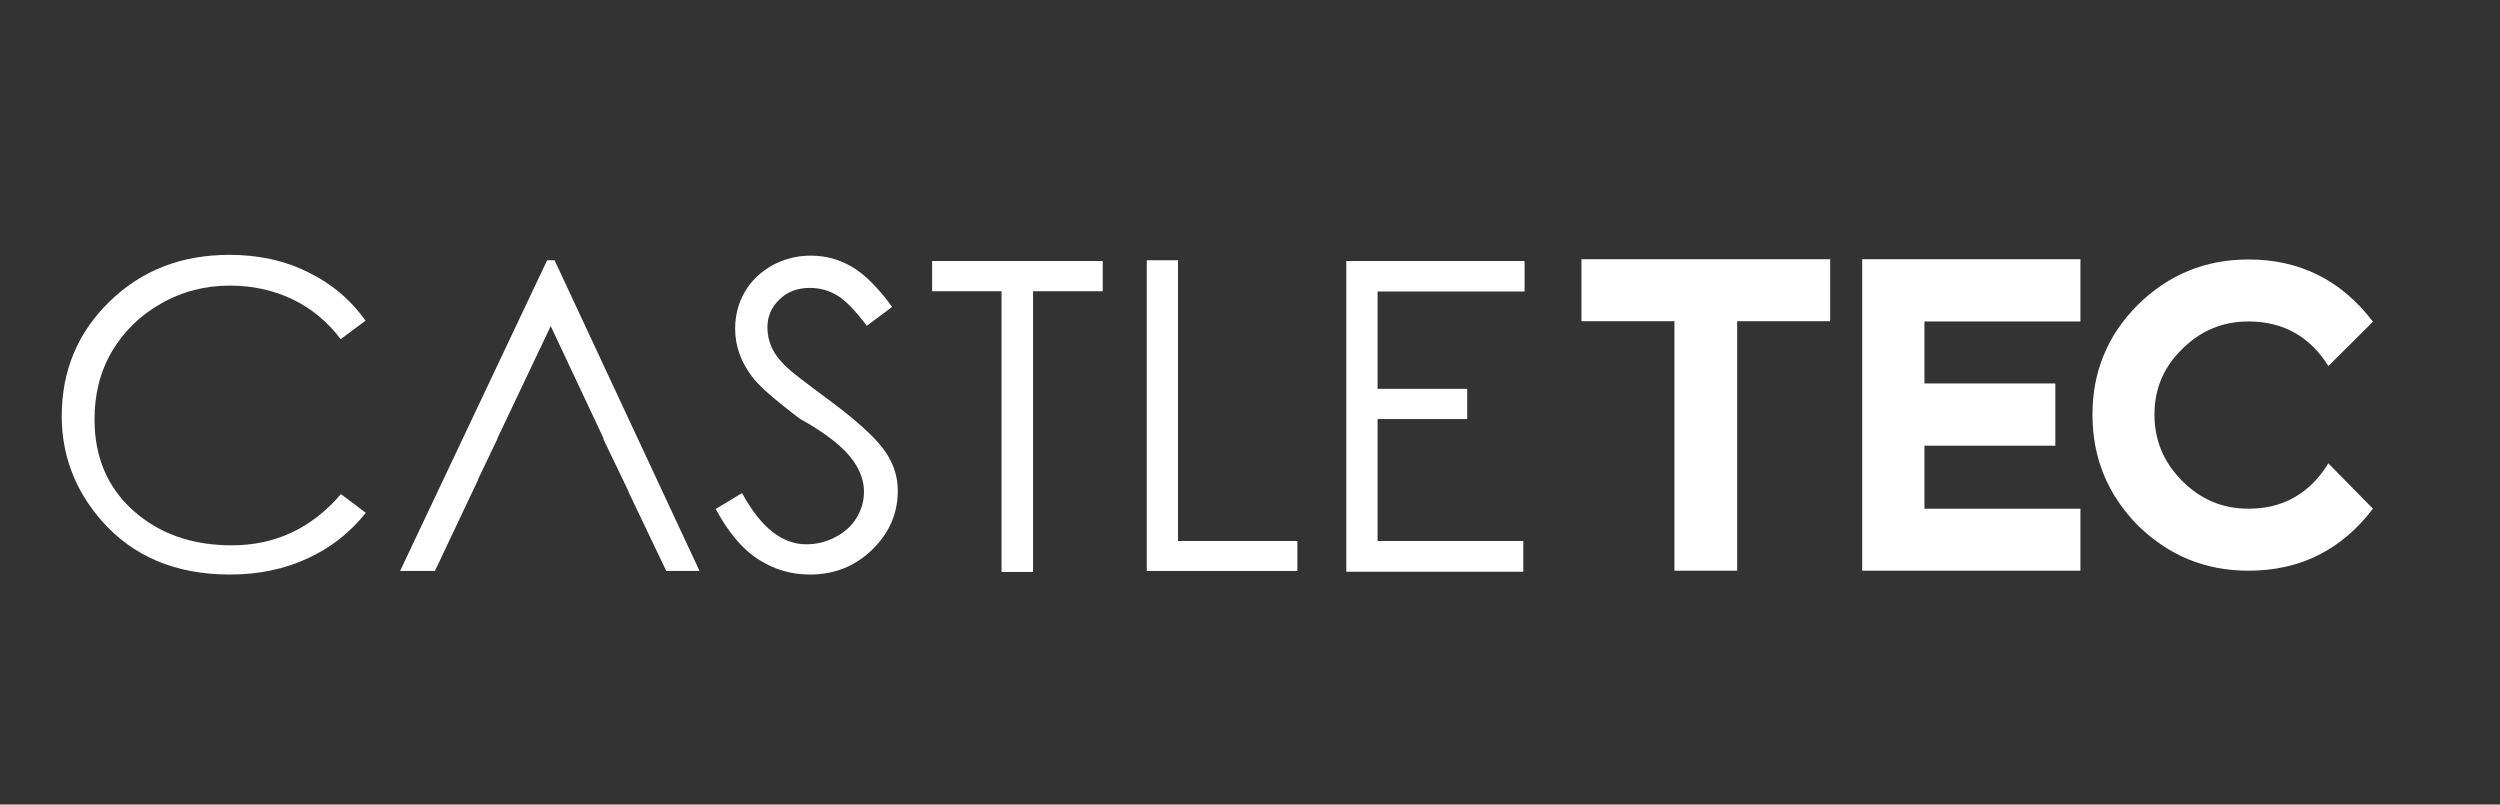<?xml version="1.0" encoding="utf-8"?>
<!-- Generator: Adobe Illustrator 18.0.0, SVG Export Plug-In . SVG Version: 6.00 Build 0)  -->
<!DOCTYPE svg PUBLIC "-//W3C//DTD SVG 1.1//EN" "http://www.w3.org/Graphics/SVG/1.1/DTD/svg11.dtd">
<svg version="1.1" id="Capa_1" xmlns="http://www.w3.org/2000/svg" xmlns:xlink="http://www.w3.org/1999/xlink" x="0px" y="0px"
	 viewBox="0 0 976 314.1" enable-background="new 0 0 976 314.1" xml:space="preserve">
<rect x="0" y="0" width="976" height="314.1" fill="#333333" stroke="none"/>
<g>
	<g>
		<path fill="#FFFFFF" d="M714.5,101.2v24.2h-36.3v97.4h-24.5v-97.4h-36.3v-24.2H714.5z"/>
		<path fill="#FFFFFF" d="M812.2,101.2v24.3h-60.9v24.2h51.1V174h-51.1v24.6h60.9v24.2H727V101.2H812.2z"/>
		<path fill="#FFFFFF" d="M926.4,198.6c-12.3,16.1-28.4,24.2-48.6,24.2c-16.8,0-31.2-5.9-43.2-17.7c-11.8-12-17.7-26.4-17.7-43.2
			c0-16.8,5.9-31.1,17.7-42.9c12-11.8,26.4-17.7,43.2-17.7c20.1,0,36.3,8.1,48.6,24.3L909,142.9c-7.3-11.6-17.7-17.4-31.2-17.4
			c-10.1,0-18.7,3.6-25.9,10.8c-7.2,7-10.8,15.5-10.8,25.5c0,10.1,3.6,18.7,10.8,25.9c7.2,7.3,15.8,10.9,25.9,10.9
			c13.5,0,23.9-5.9,31.2-17.7L926.4,198.6z"/>
	</g>
	<g>
		<path fill="#FFFFFF" d="M142.7,125.2l-9.7,7.2c-5.2-6.9-11.6-12.1-18.9-15.6c-7.4-3.5-15.5-5.3-24.3-5.3c-9.7,0-18.7,2.3-26.9,7
			c-8.2,4.6-14.6,10.9-19.2,18.7c-4.6,7.8-6.8,16.7-6.8,26.5c0,14.8,5.1,26.7,15.2,35.7s22.9,13.5,38.4,13.5c17,0,31.2-6.7,42.6-20
			l9.7,7.3c-6.1,7.7-13.6,13.6-22.7,17.8c-9.1,4.2-19.1,6.3-30.3,6.3c-21.3,0-38-7.1-50.3-21.2c-10.3-11.9-15.4-25.5-15.4-40.6
			c0-17.7,6.2-32.7,18.7-44.8c12.5-12.2,28.1-18.2,46.8-18.2c11.3,0,21.6,2.2,30.7,6.8C129.4,110.7,136.9,117,142.7,125.2z"/>
		<path fill="#FFFFFF" d="M279.4,198.7l10.3-6.2c7.3,13.4,15.6,20,25.1,20c4.1,0,7.9-1,11.5-2.9c3.6-1.9,6.3-4.4,8.2-7.6
			c1.9-3.2,2.8-6.5,2.8-10.1c0-4-1.4-8-4.1-11.9c-3.8-5.4-10.8-10.9-20.9-16.5c-10.1-7.6-16.4-13.2-18.8-16.6
			c-4.3-5.7-6.5-11.9-6.5-18.6c0-5.3,1.3-10.1,3.8-14.4c2.5-4.3,6.1-7.7,10.7-10.3c4.6-2.5,9.6-3.8,15-3.8c5.7,0,11,1.4,16,4.3
			c5,2.9,10.2,8.1,15.8,15.7l-9.9,7.4c-4.5-6-8.4-10-11.6-11.9c-3.2-1.9-6.7-2.9-10.6-2.9c-4.9,0-8.8,1.5-11.9,4.5
			c-3.1,3-4.7,6.6-4.7,10.9c0,2.6,0.5,5.2,1.6,7.7c1.1,2.5,3.1,5.2,6.1,8c1.6,1.6,6.8,5.6,15.7,12.2c10.5,7.7,17.7,14.2,21.6,19.2
			c3.9,5.1,5.9,10.6,5.9,16.7c0,8.8-3.3,16.5-10,23c-6.7,6.5-14.8,9.7-24.3,9.7c-7.4,0-14.1-2-20.1-5.9
			C289.9,214.5,284.4,207.9,279.4,198.7z"/>
		<path fill="#FFFFFF" d="M363.9,113.7v-11.8h66.6v11.8h-27.2v109.6H391V113.7H363.9z"/>
		<path fill="#FFFFFF" d="M447.7,101.6h12.2v109.6h46.6v11.7h-58.8V101.6z"/>
		<path fill="#FFFFFF" d="M525.7,101.9h69.5v11.9h-57.4v38h35v11.8h-35v47.6h56.9v12h-69.1V101.9z"/>
		<polygon fill="#FFFFFF" points="260.1,222.9 273.1,222.9 216.5,101.6 213.6,101.6 156.2,222.9 169.8,222.9 186.6,187.4 
			186.5,187.4 194.2,171.3 194.1,171.3 215,127.3 235.7,171.3 235.5,171.3 245.5,192.1 245.4,192.1 		"/>
	</g>
</g>
</svg>
